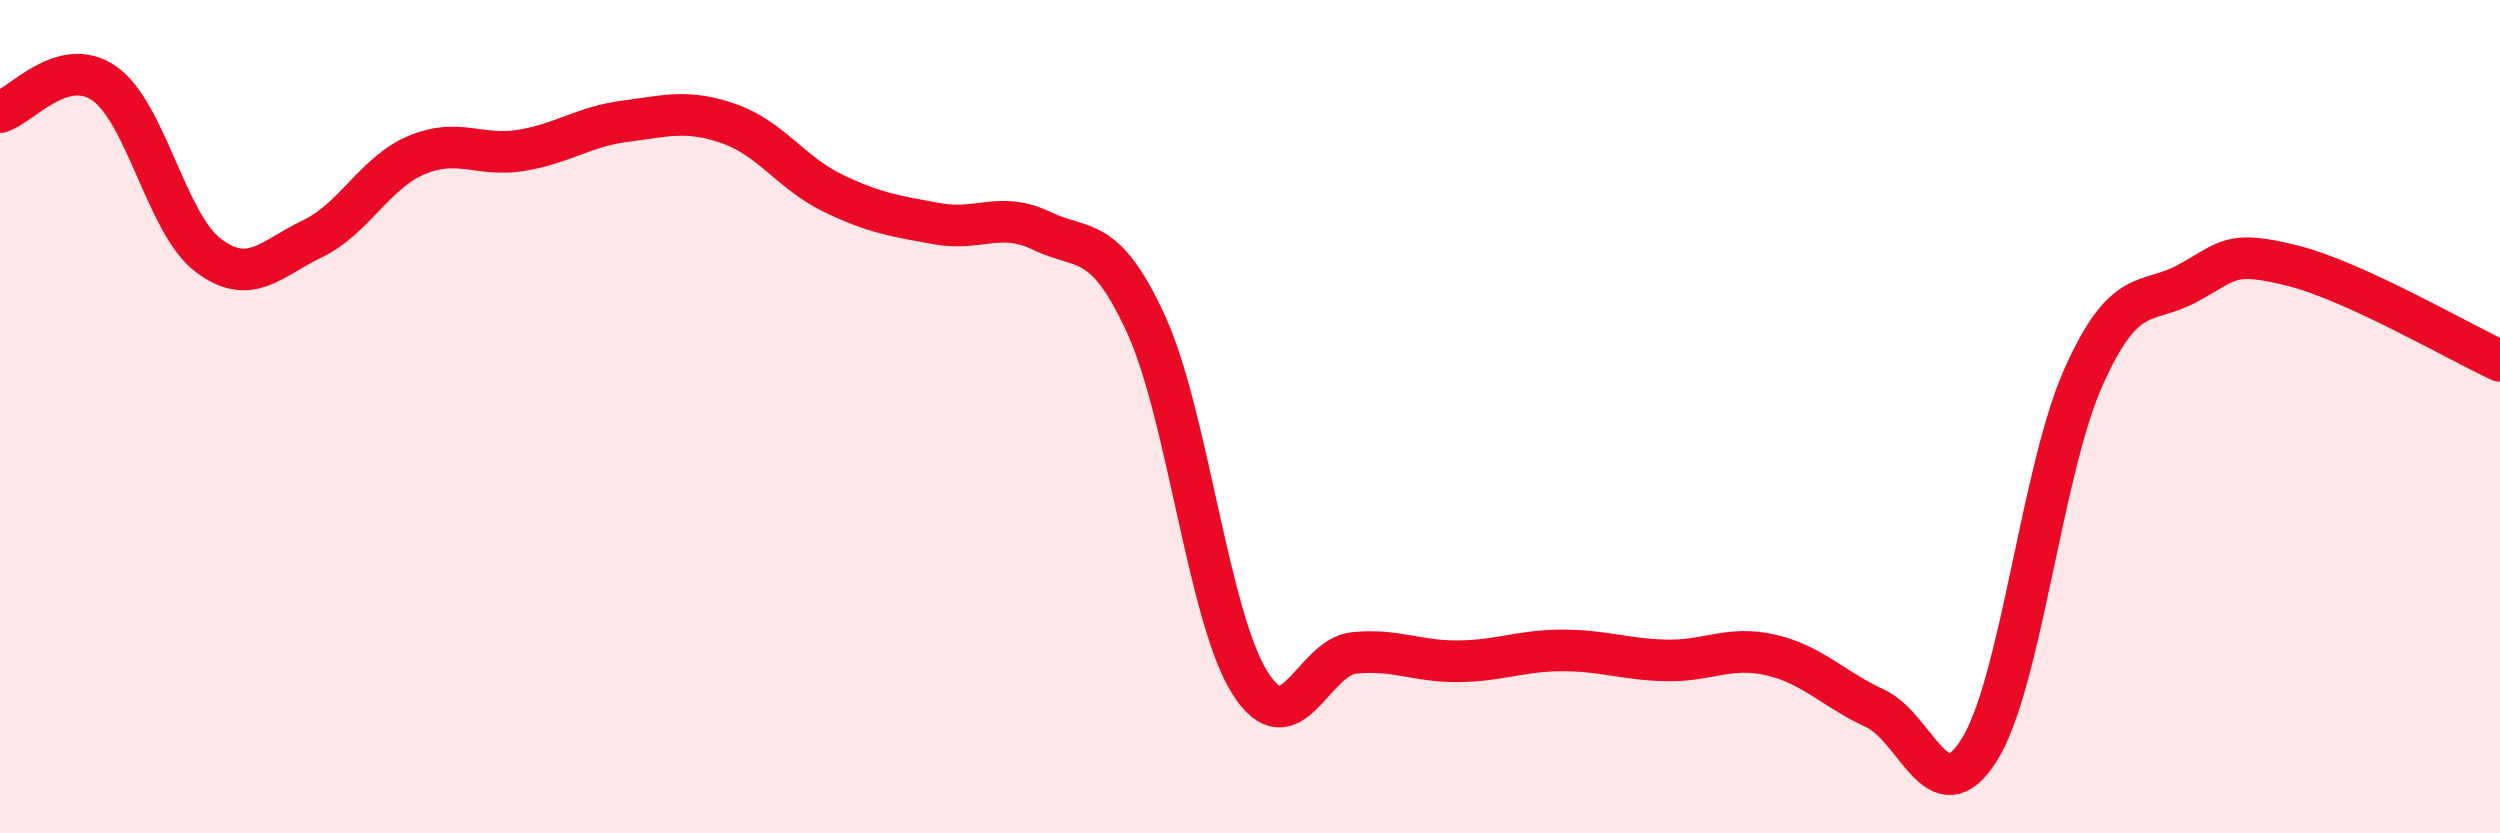 
    <svg width="60" height="20" viewBox="0 0 60 20" xmlns="http://www.w3.org/2000/svg">
      <path
        d="M 0,2.69 C 0.5,2.55 1.5,1.31 2.5,2 C 3.5,2.69 4,5.38 5,6.13 C 6,6.88 6.5,6.21 7.5,5.73 C 8.5,5.25 9,4.14 10,3.72 C 11,3.3 11.5,3.77 12.5,3.61 C 13.5,3.45 14,3.04 15,2.91 C 16,2.78 16.5,2.62 17.5,2.97 C 18.5,3.32 19,4.16 20,4.64 C 21,5.12 21.5,5.19 22.5,5.37 C 23.5,5.55 24,5.06 25,5.54 C 26,6.02 26.5,5.6 27.5,7.77 C 28.5,9.94 29,14.81 30,16.39 C 31,17.97 31.5,15.77 32.5,15.67 C 33.5,15.57 34,15.88 35,15.87 C 36,15.86 36.5,15.61 37.5,15.61 C 38.5,15.61 39,15.83 40,15.85 C 41,15.87 41.5,15.49 42.5,15.72 C 43.5,15.95 44,16.54 45,17 C 46,17.46 46.5,19.59 47.5,18 C 48.5,16.41 49,11.3 50,9.06 C 51,6.82 51.5,7.34 52.5,6.8 C 53.5,6.26 53.5,6 55,6.37 C 56.5,6.74 59,8.2 60,8.66L60 20L0 20Z"
        fill="#EB0A25"
        opacity="0.1"
        stroke-linecap="round"
        stroke-linejoin="round"
      />
      <path
        d="M 0,2.69 C 0.5,2.55 1.5,1.31 2.5,2 C 3.5,2.69 4,5.38 5,6.13 C 6,6.88 6.5,6.21 7.5,5.73 C 8.5,5.25 9,4.14 10,3.72 C 11,3.3 11.5,3.77 12.5,3.61 C 13.5,3.45 14,3.04 15,2.91 C 16,2.78 16.5,2.62 17.5,2.97 C 18.5,3.32 19,4.16 20,4.64 C 21,5.12 21.5,5.19 22.5,5.37 C 23.5,5.55 24,5.06 25,5.54 C 26,6.02 26.5,5.6 27.5,7.77 C 28.5,9.94 29,14.81 30,16.39 C 31,17.97 31.5,15.77 32.5,15.67 C 33.5,15.57 34,15.88 35,15.87 C 36,15.86 36.5,15.61 37.5,15.61 C 38.5,15.61 39,15.83 40,15.85 C 41,15.87 41.5,15.49 42.5,15.72 C 43.5,15.95 44,16.54 45,17 C 46,17.46 46.5,19.59 47.5,18 C 48.5,16.41 49,11.3 50,9.06 C 51,6.82 51.5,7.34 52.5,6.8 C 53.5,6.26 53.5,6 55,6.37 C 56.5,6.74 59,8.2 60,8.66"
        stroke="#EB0A25"
        stroke-width="1"
        fill="none"
        stroke-linecap="round"
        stroke-linejoin="round"
      />
    </svg>
  